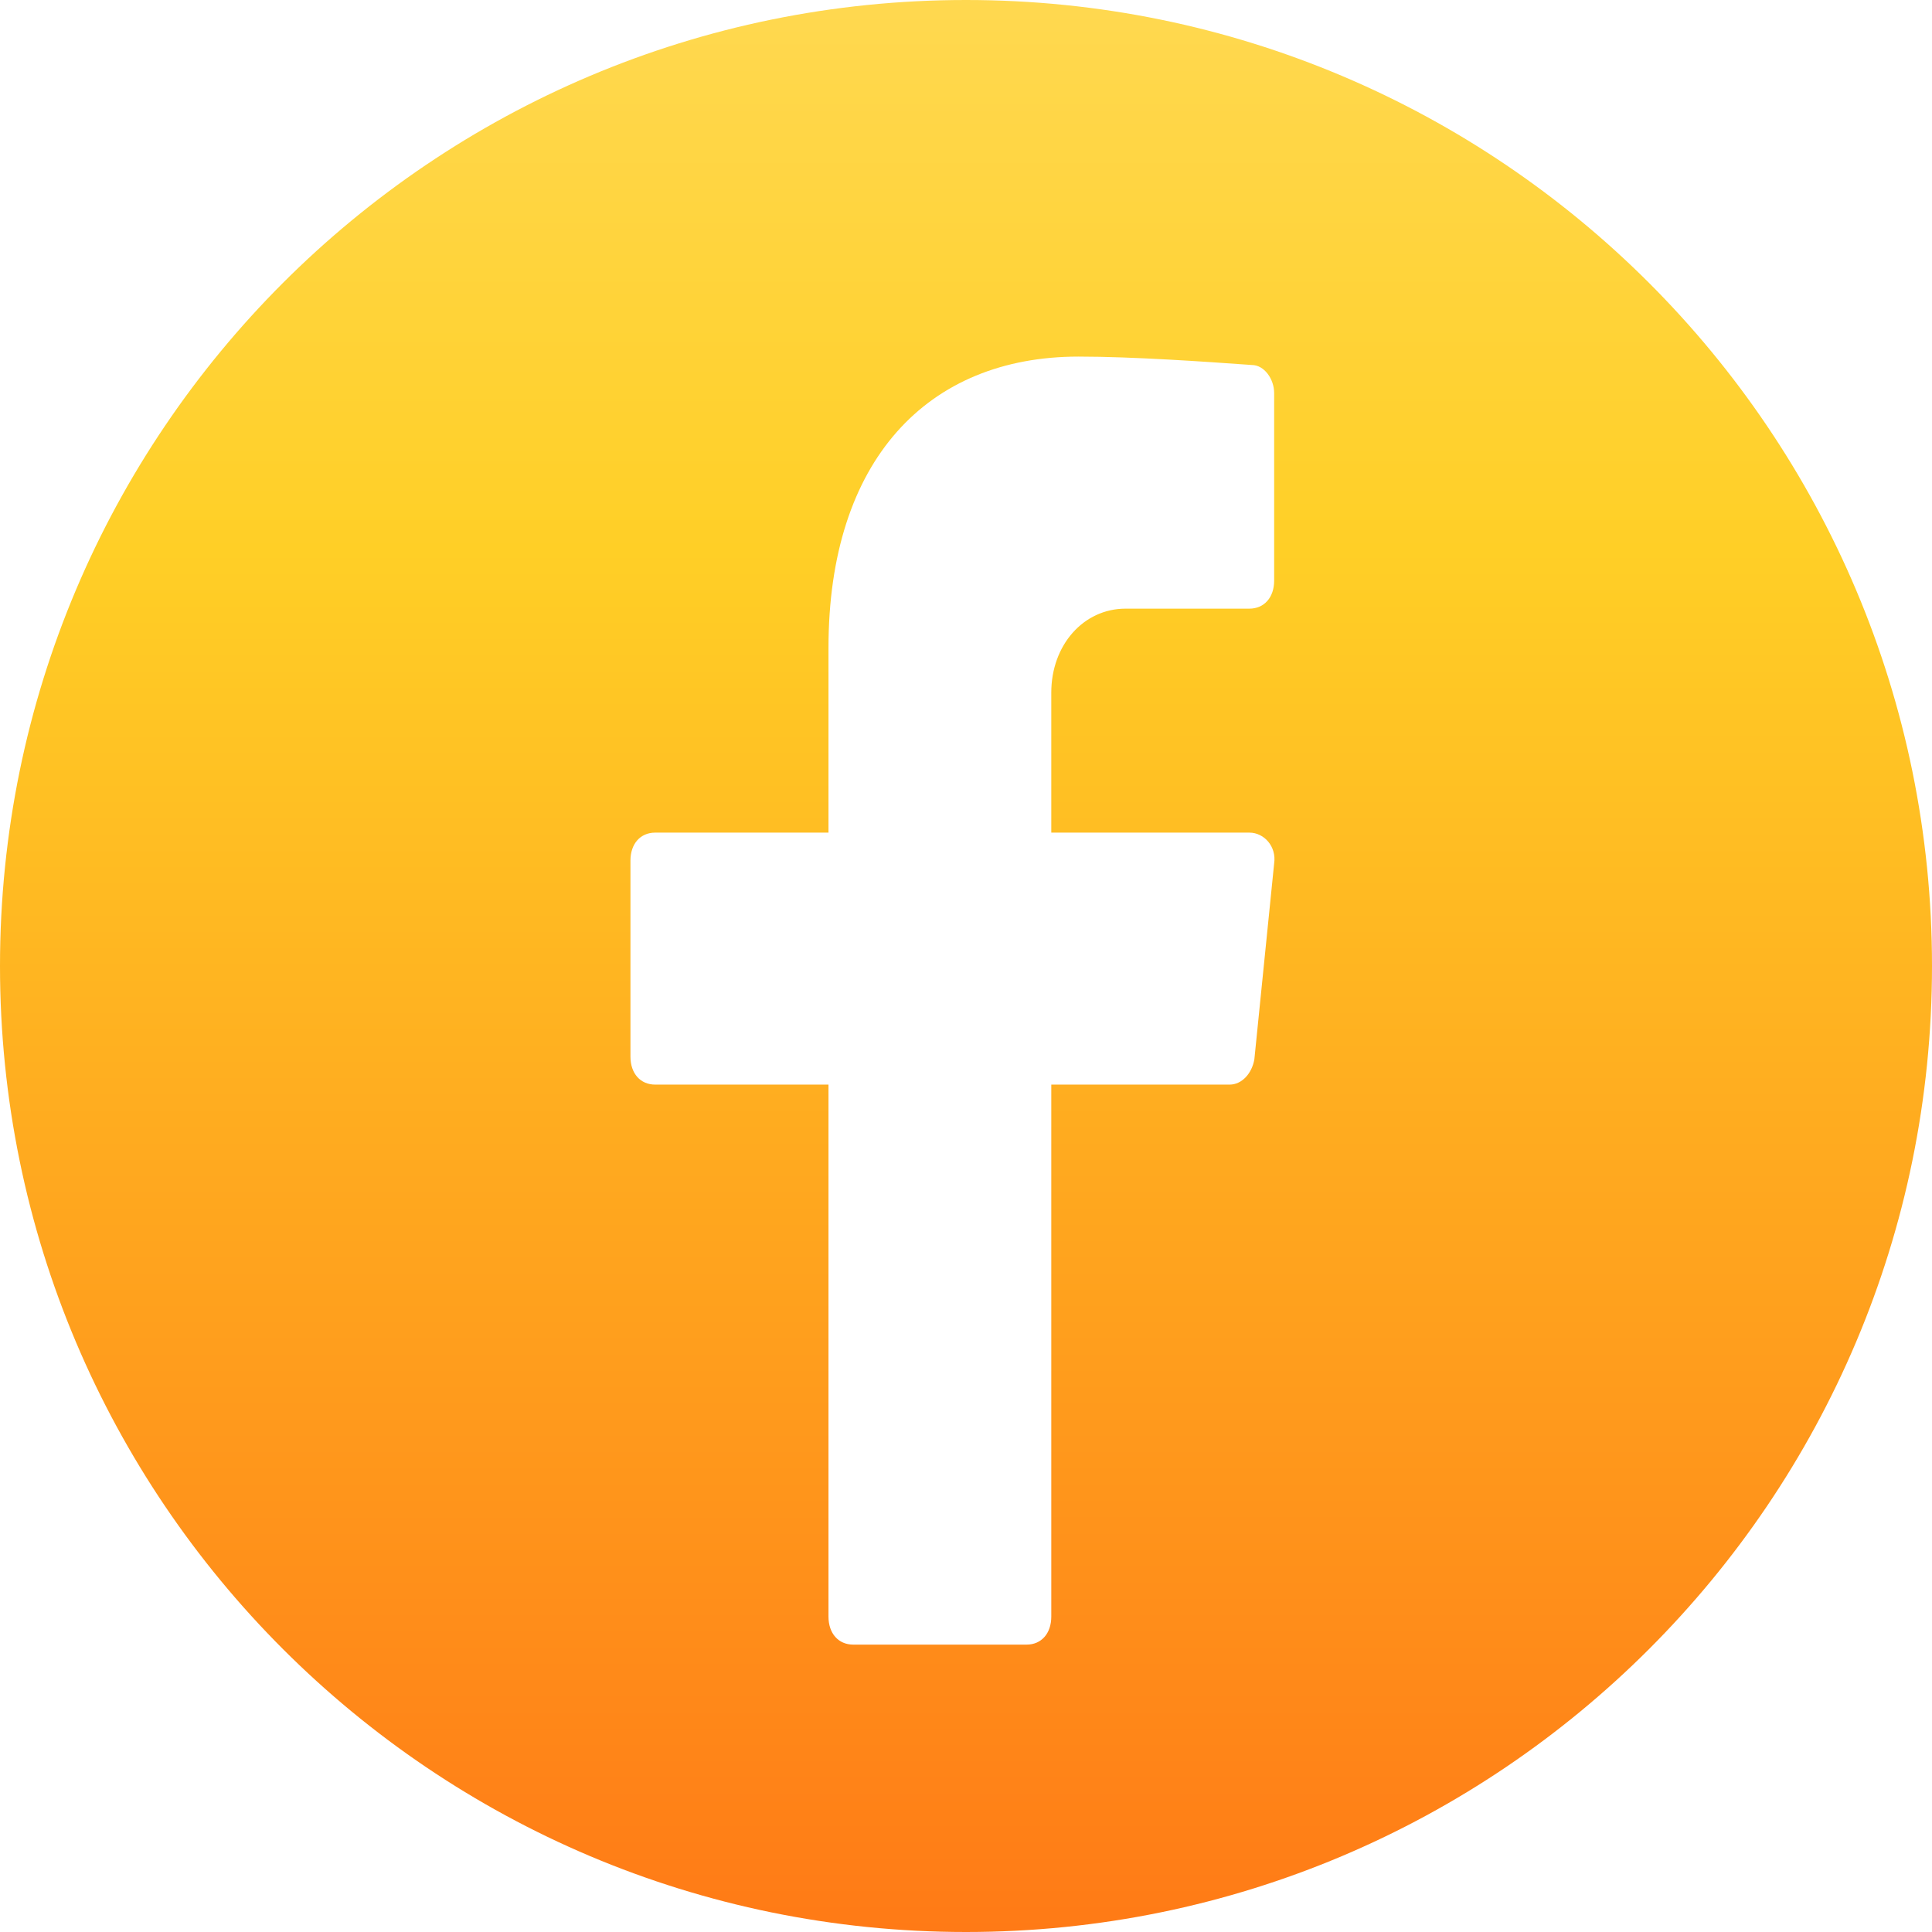 <svg width="28" height="28" viewBox="0 0 28 28" fill="none" xmlns="http://www.w3.org/2000/svg">
<path fill-rule="evenodd" clip-rule="evenodd" d="M14 28C21.732 28 28 21.732 28 14C28 6.268 21.732 0 14 0C6.268 0 0 6.268 0 14C0 21.732 6.268 28 14 28ZM18.107 8.821H16.313C15.703 8.821 15.236 9.348 15.236 10.038V12.067H18.107C18.322 12.067 18.502 12.27 18.466 12.513L18.179 15.354C18.143 15.557 17.999 15.719 17.82 15.719H15.236V23.429C15.236 23.673 15.093 23.835 14.878 23.835H12.366C12.151 23.835 12.007 23.673 12.007 23.429V15.719H9.496C9.28 15.719 9.137 15.557 9.137 15.313V12.473C9.137 12.229 9.28 12.067 9.496 12.067H12.007V9.389C12.007 6.67 13.442 5.168 15.631 5.168C16.424 5.168 17.483 5.243 18.074 5.285C18.098 5.287 18.12 5.289 18.143 5.29C18.322 5.29 18.466 5.493 18.466 5.696V8.415C18.466 8.658 18.322 8.821 18.107 8.821Z" fill="url(#paint0_linear)"/>
<defs>
<linearGradient id="paint0_linear" x1="13.945" y1="-3.25" x2="13.946" y2="28" gradientUnits="userSpaceOnUse">
<stop stop-color="#FFDC61"/>
<stop offset="0.359" stop-color="#FFCF26"/>
<stop offset="1" stop-color="#FF7A16"/>
</linearGradient>
</defs>
</svg>

